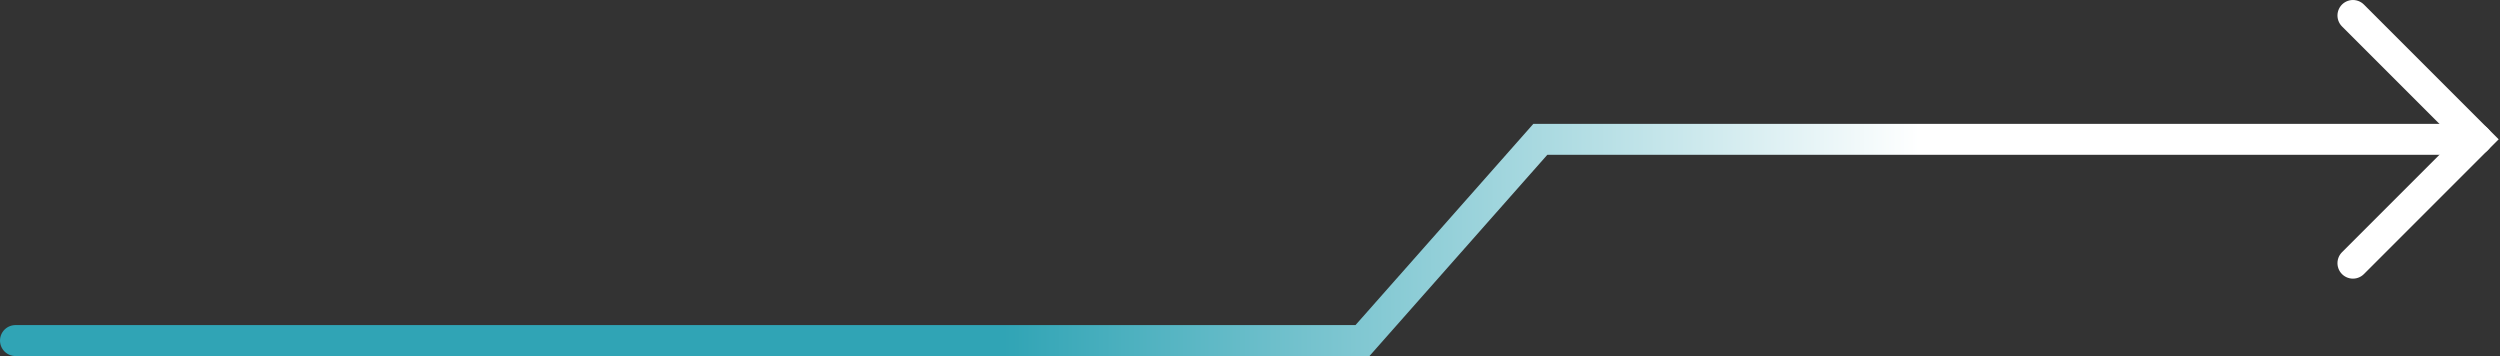 <?xml version="1.0" encoding="UTF-8"?> <svg xmlns="http://www.w3.org/2000/svg" width="323" height="46" viewBox="0 0 323 46" fill="none"><rect x="0" y="0" width="323" height="46" fill="#333333" stroke="none"/><path d="M2 44H176.033L199.013 18H320" stroke="url(#paint0_linear_277_607)" stroke-width="4" stroke-linecap="round"></path><path d="M304 2L320 18L304 34" stroke="white" stroke-width="4" stroke-linecap="round"></path><defs><linearGradient id="paint0_linear_277_607" x1="2" y1="31" x2="248" y2="31" gradientUnits="userSpaceOnUse"><stop offset="0.519" stop-color="#30A4B5"></stop><stop offset="1" stop-color="white"></stop></linearGradient></defs></svg> 